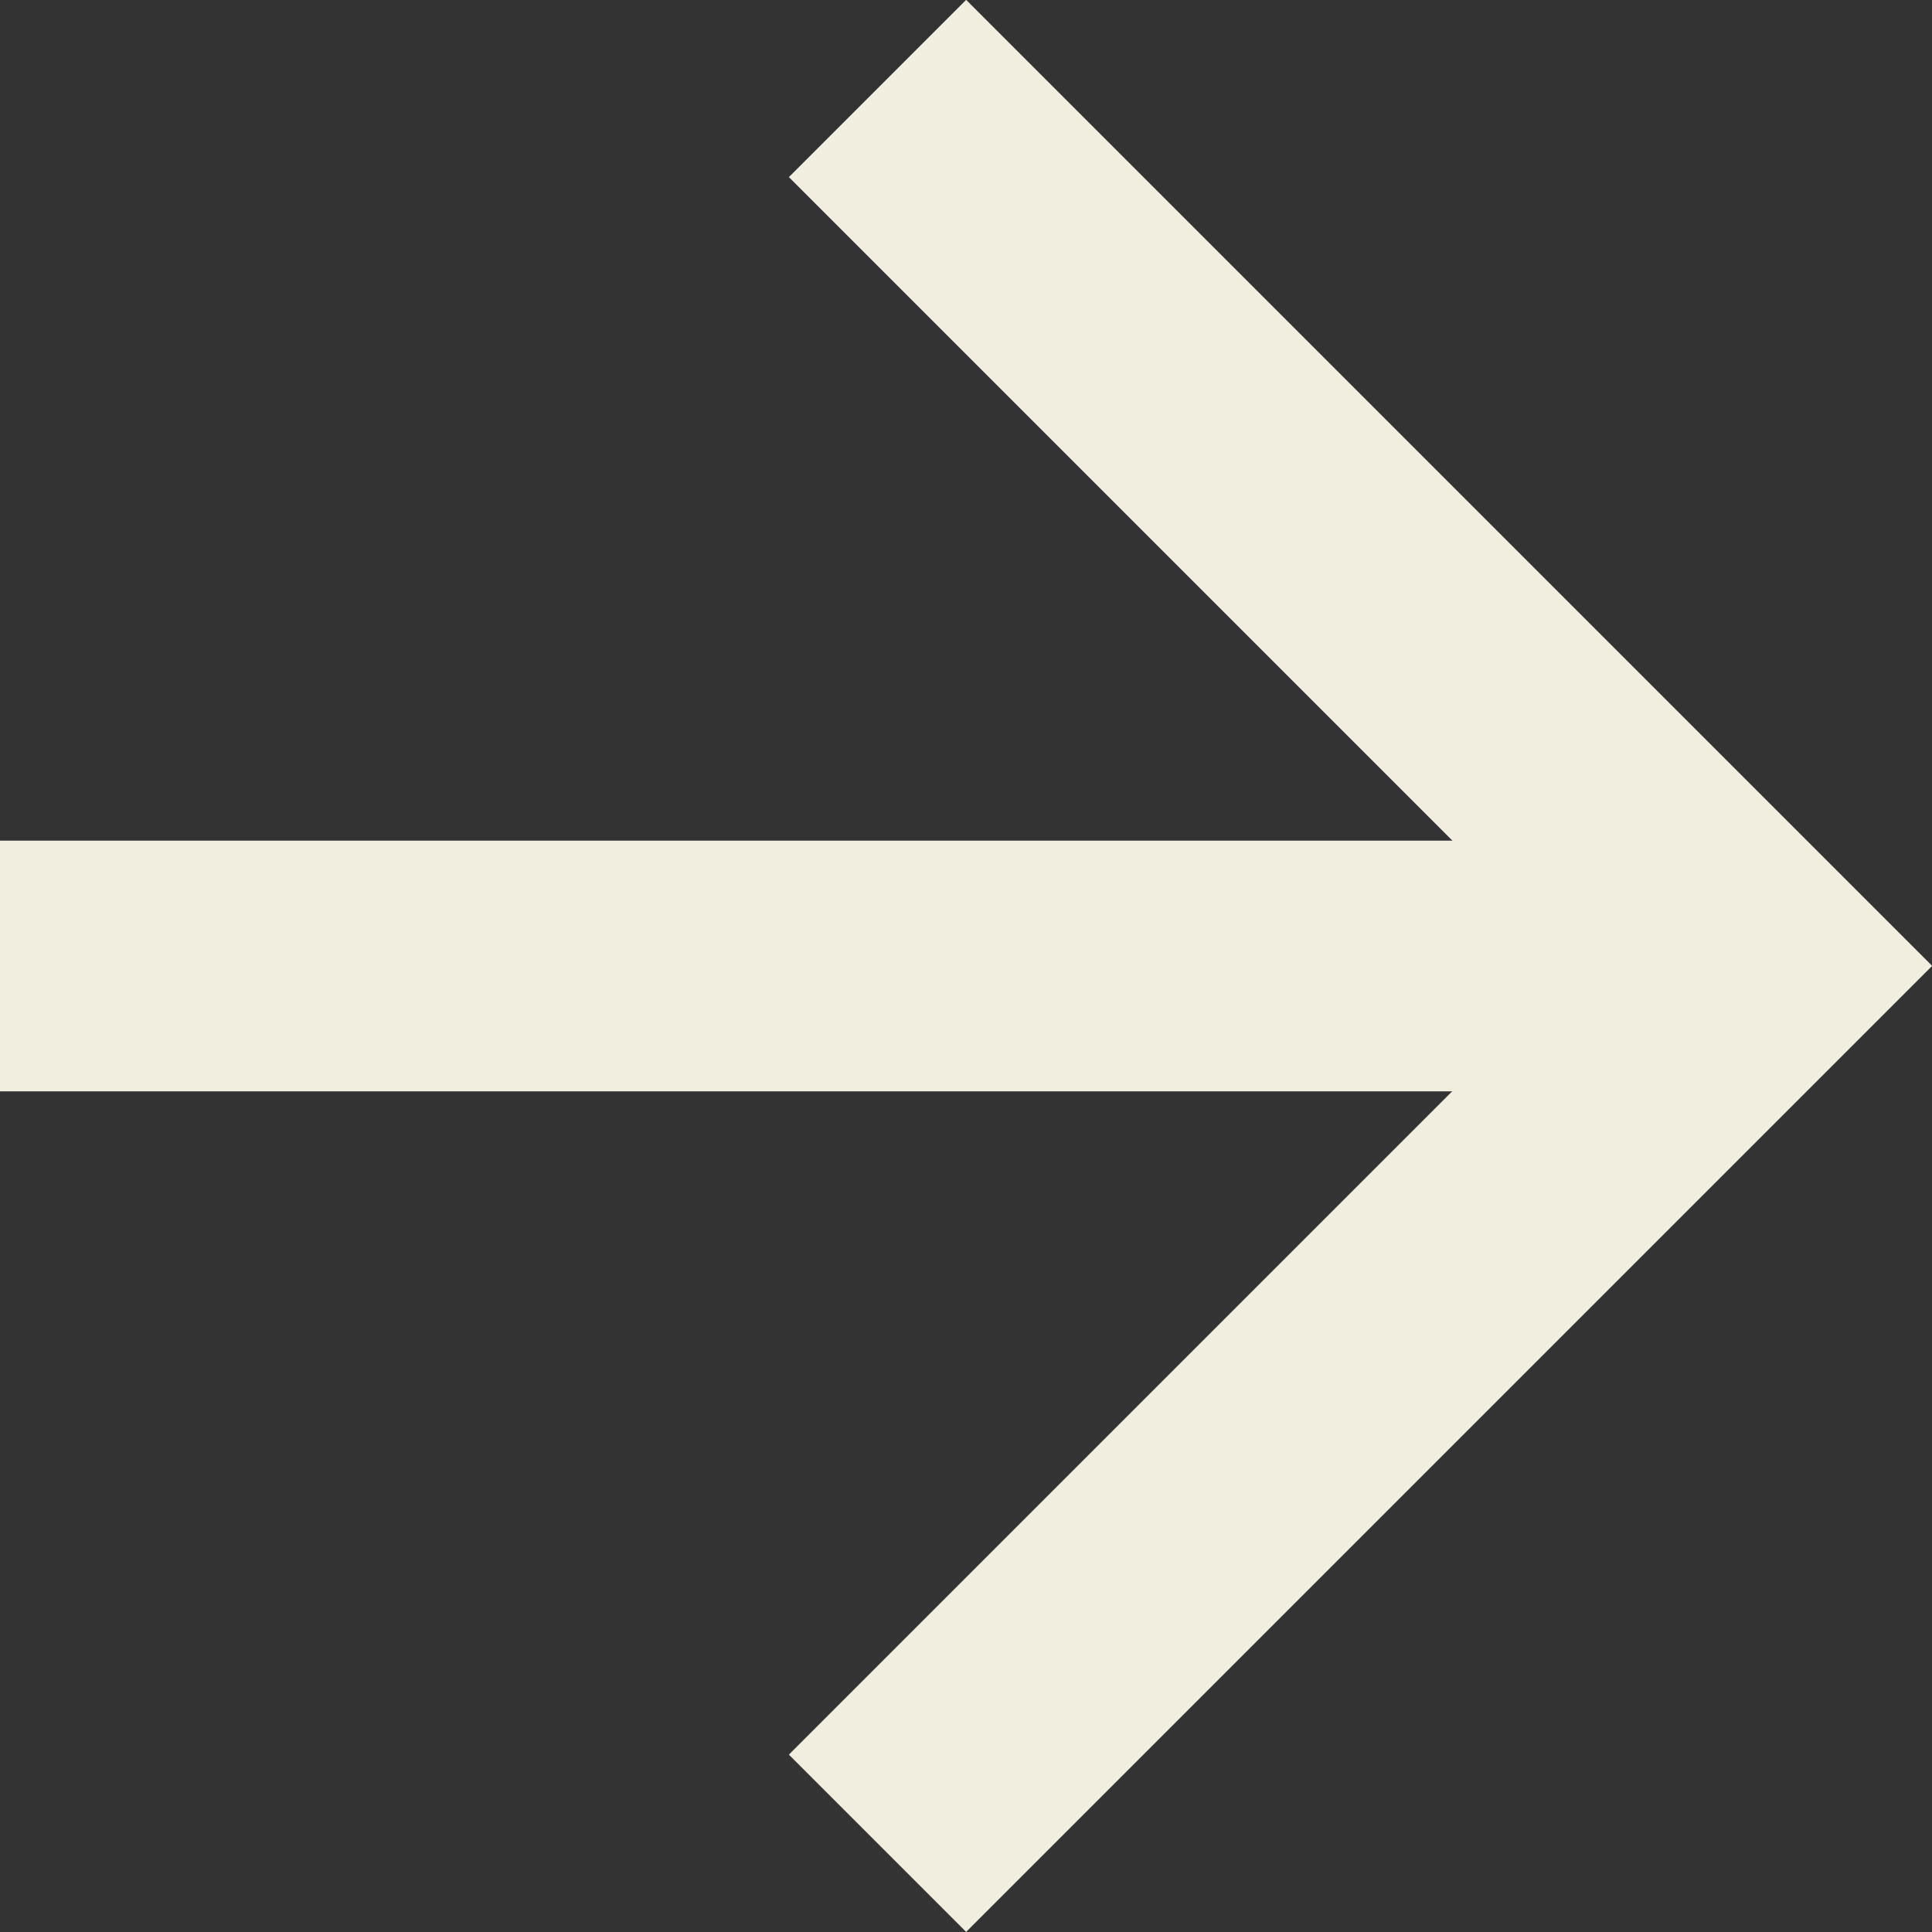 <svg xmlns="http://www.w3.org/2000/svg" width="15.414" height="15.414" viewBox="0 0 15.414 15.414">
  <rect x="0" y="0" width="15.414" height="15.414" fill="#333333" stroke="none"/>
  <g id="Group_75" data-name="Group 75" transform="translate(-264.5 -1779.043)">
    <path id="Path_3" data-name="Path 3" d="M739,713l7,7,7-7" transform="translate(-441.499 2532.749) rotate(-90)" fill="none" stroke="#f2eedf" stroke-width="2"/>
    <line id="Line_2" data-name="Line 2" y2="14" transform="translate(264.5 1786.75) rotate(-90)" fill="none" stroke="#f2eedf" stroke-width="2"/>
  </g>
</svg>
